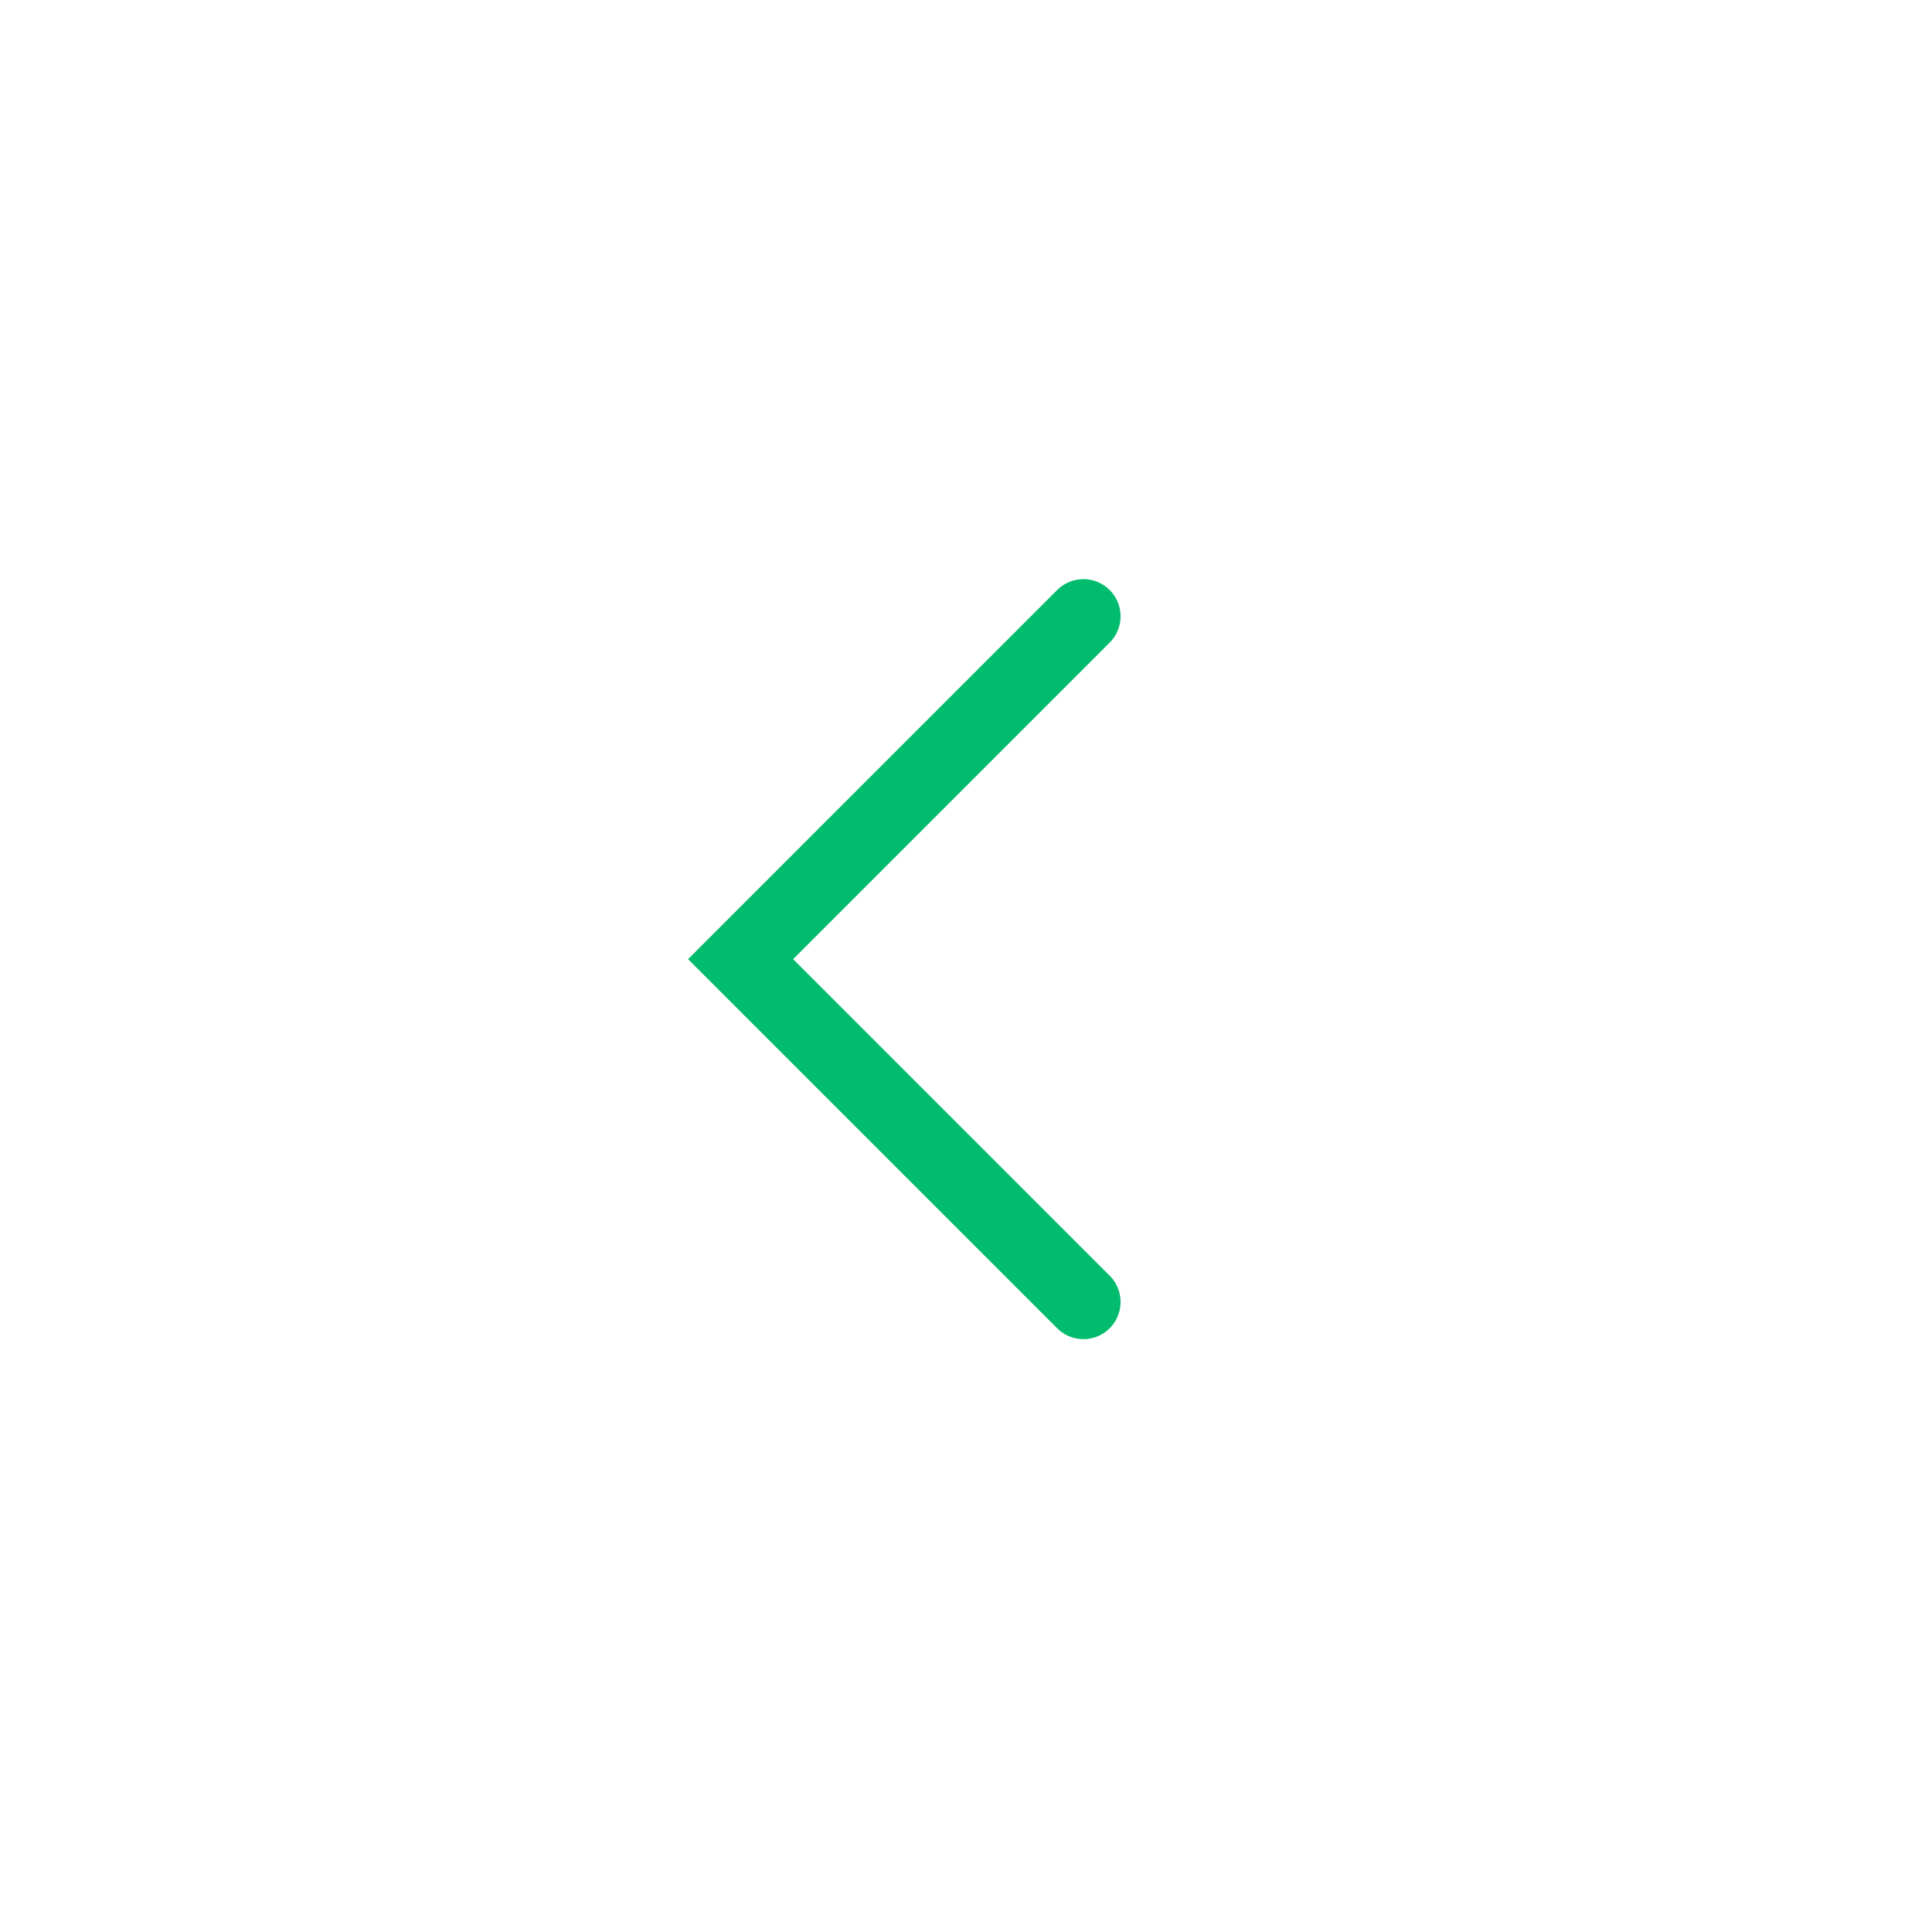 <svg width="52" height="52" viewBox="0 0 52 52" fill="none" xmlns="http://www.w3.org/2000/svg">
<g filter="url(#filter0_d_811_20642)">
<circle cx="20" cy="20" r="20" transform="matrix(-1 0 0 1 46 5)" fill="white"/>
<path d="M29.16 15.588L19.933 24.816L29.16 34.043" stroke="#00BC6C" stroke-width="2" stroke-linecap="round"/>
</g>
<defs>
<filter id="filter0_d_811_20642" x="0" y="0" width="52" height="52" filterUnits="userSpaceOnUse" color-interpolation-filters="sRGB">
<feFlood flood-opacity="0" result="BackgroundImageFix"/>
<feColorMatrix in="SourceAlpha" type="matrix" values="0 0 0 0 0 0 0 0 0 0 0 0 0 0 0 0 0 0 127 0" result="hardAlpha"/>
<feOffset dy="1"/>
<feGaussianBlur stdDeviation="3"/>
<feComposite in2="hardAlpha" operator="out"/>
<feColorMatrix type="matrix" values="0 0 0 0 0 0 0 0 0 0 0 0 0 0 0 0 0 0 0.2 0"/>
<feBlend mode="normal" in2="BackgroundImageFix" result="effect1_dropShadow_811_20642"/>
<feBlend mode="normal" in="SourceGraphic" in2="effect1_dropShadow_811_20642" result="shape"/>
</filter>
</defs>
</svg>
